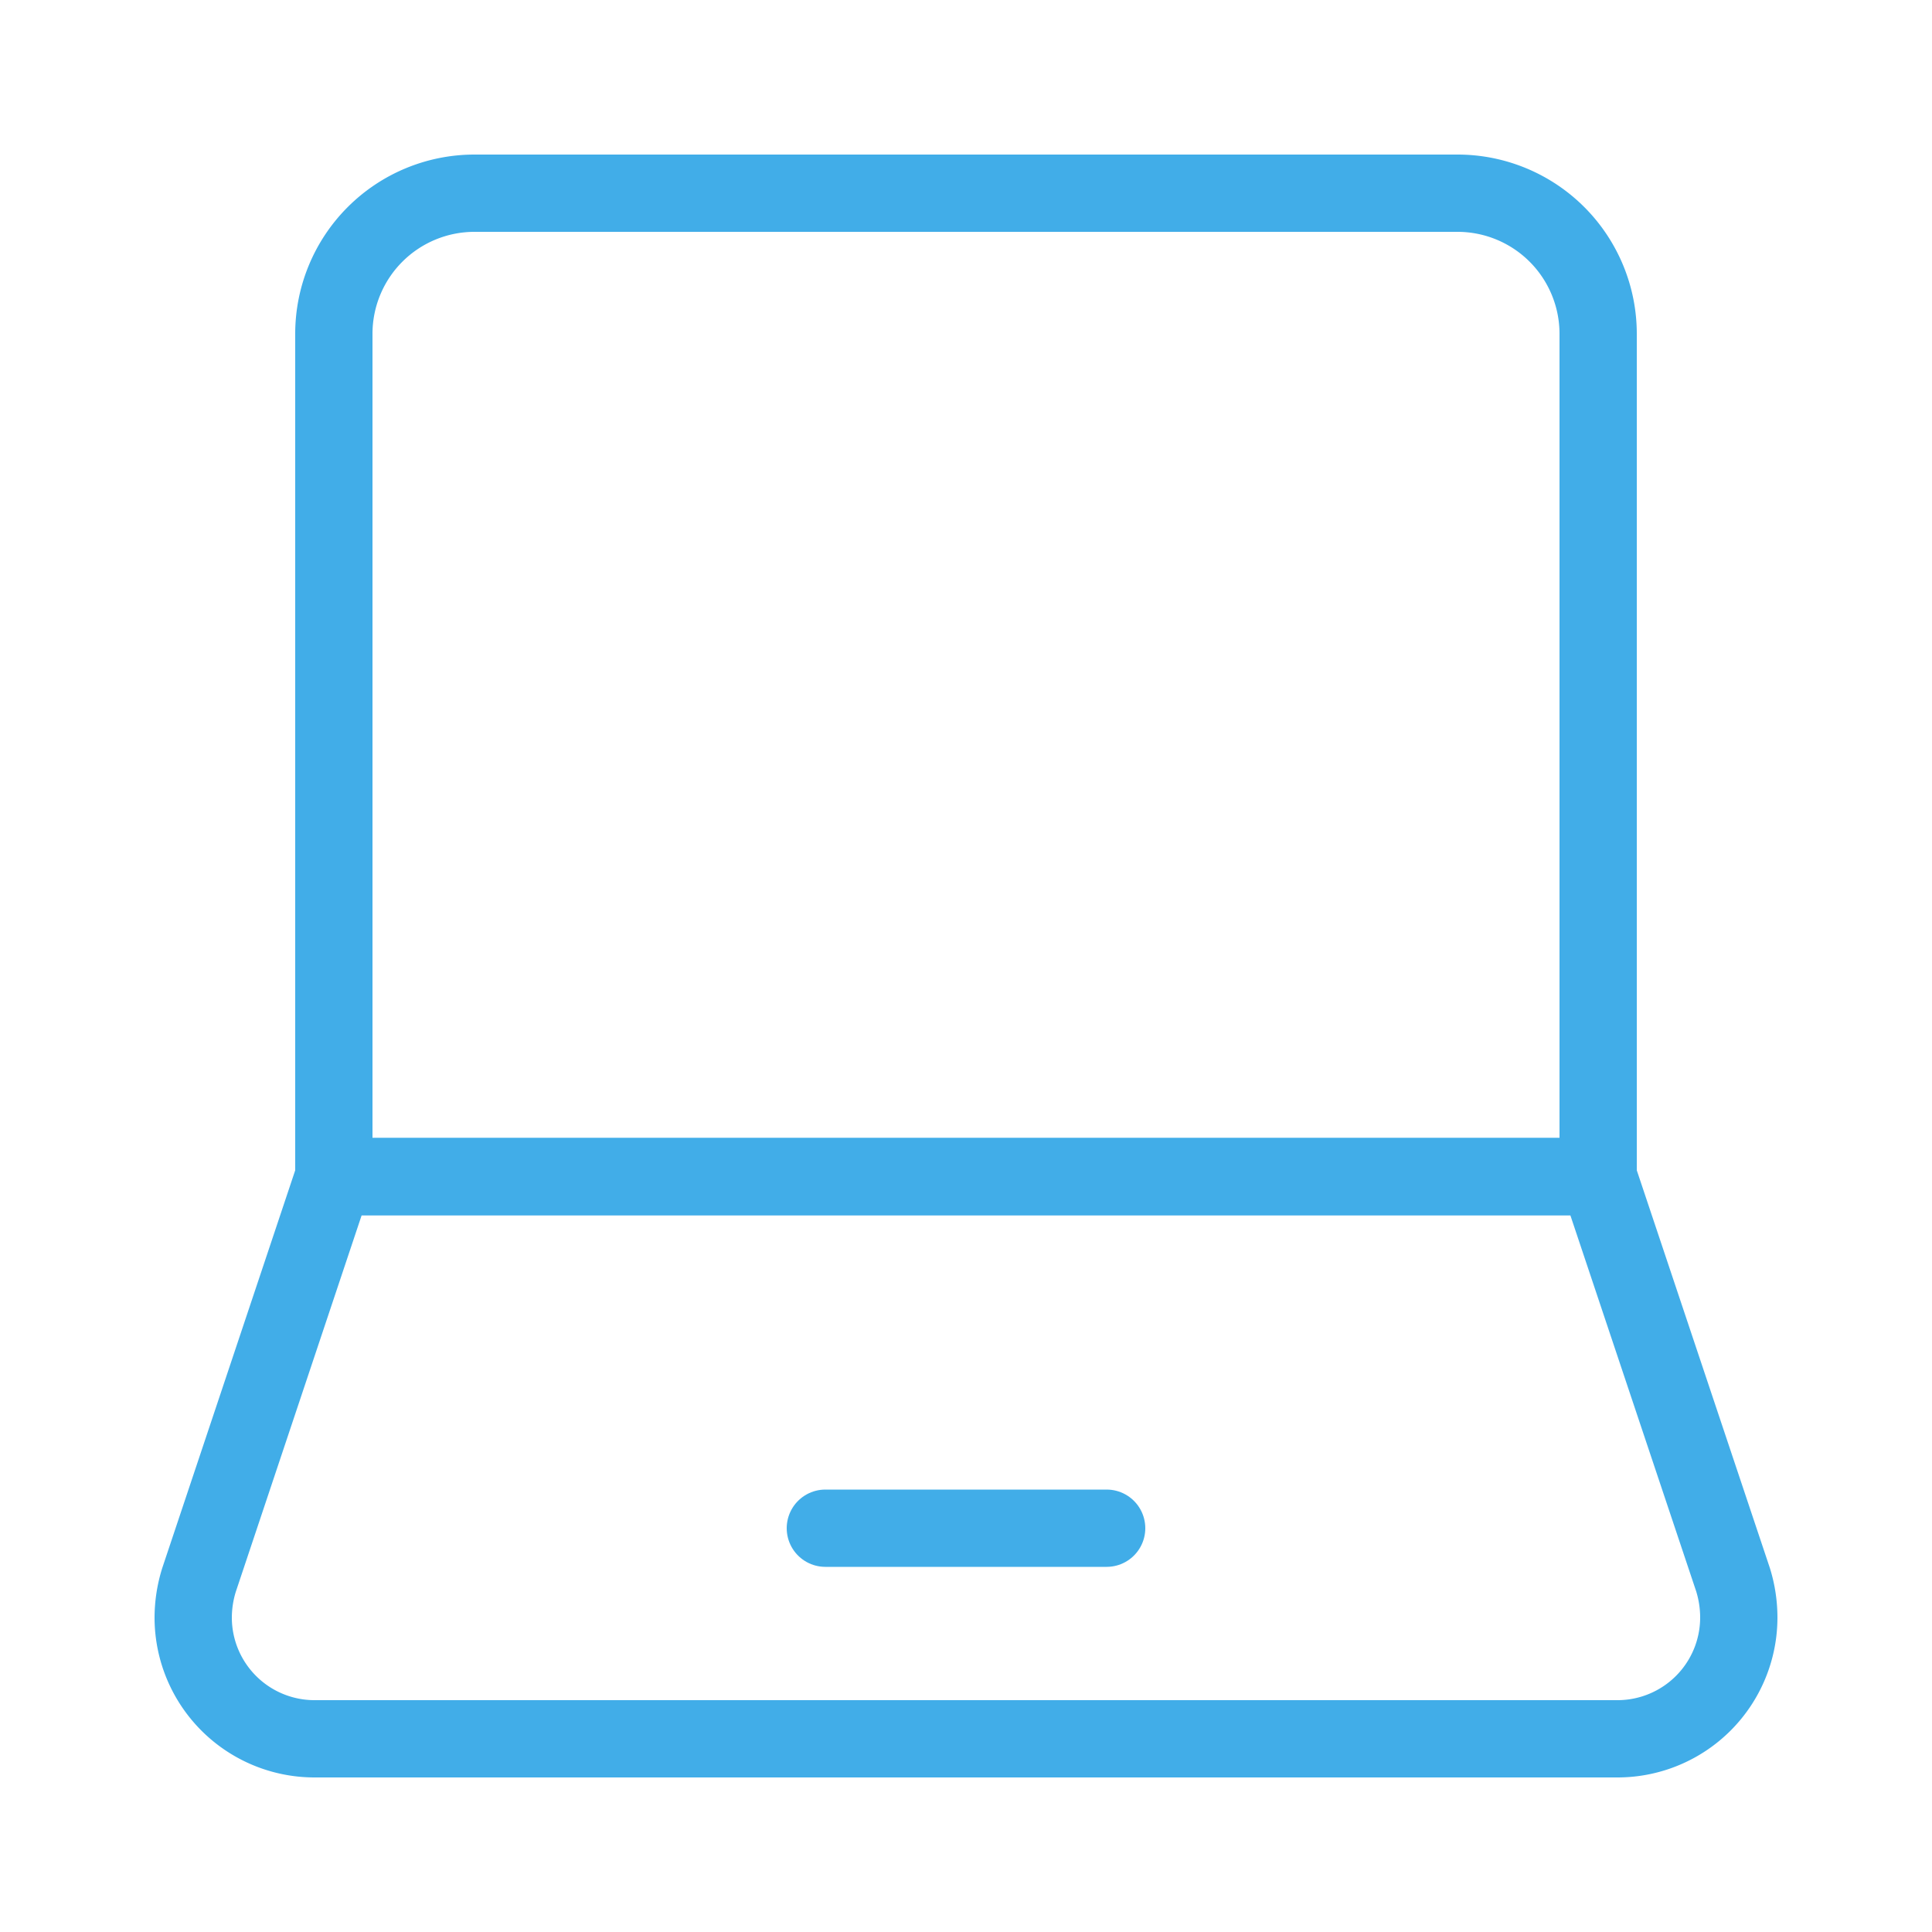 <svg id="Layer_1" data-name="Layer 1" xmlns="http://www.w3.org/2000/svg" viewBox="0 0 50 50"><defs><style>.cls-1,.cls-2{fill:none;}.cls-2{stroke:#41ade8;stroke-linecap:round;stroke-linejoin:round;stroke-width:2px;}</style></defs><g id="marcar-reuniao"><rect class="cls-1" width="50" height="50"/><path class="cls-2" d="M12.28,5H37.72a3.64,3.64,0,0,1,3.64,3.64V30.45H8.64V8.64A3.64,3.64,0,0,1,12.28,5Z" transform="translate(0)"/><path class="cls-2" d="M41.36,30.45H8.64L5.15,40.89a3.3,3.3,0,0,0-.15,1H5A3.14,3.14,0,0,0,8.12,45H41.88A3.14,3.14,0,0,0,45,41.88h0a3.3,3.3,0,0,0-.15-1Z" transform="translate(0)"/><line class="cls-2" x1="21.36" y1="39.55" x2="28.64" y2="39.55"/></g></svg>
